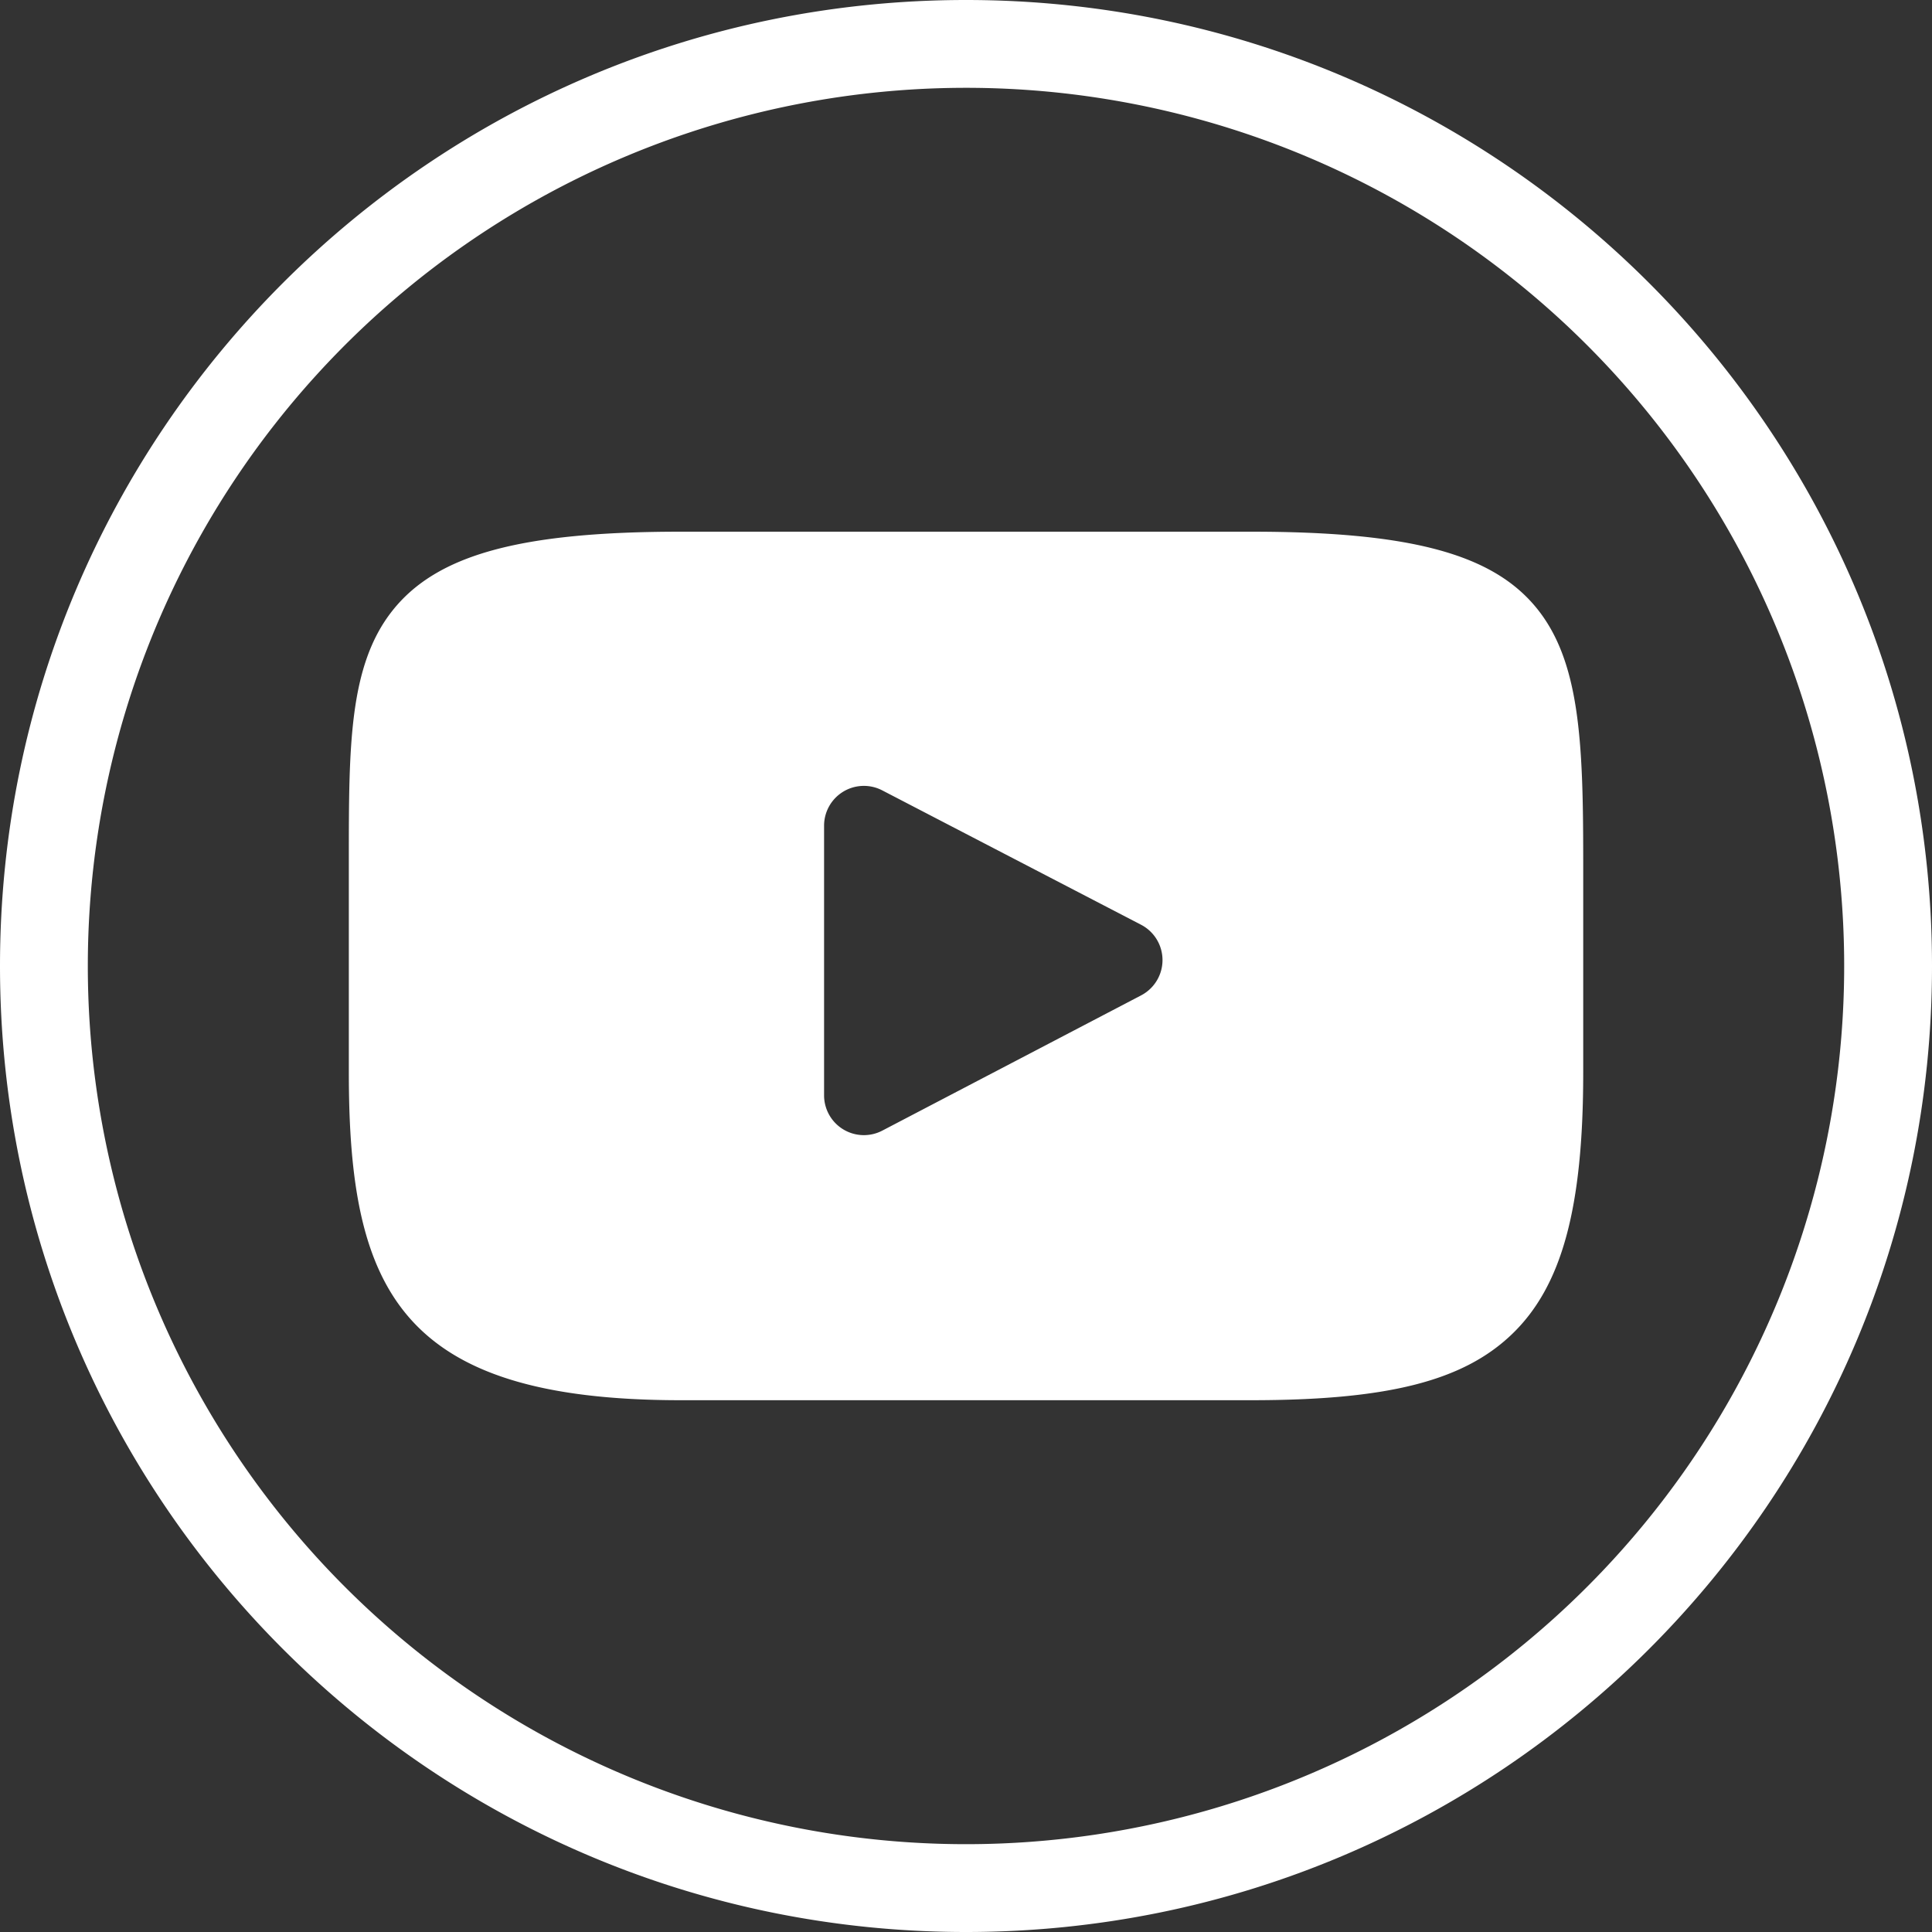 <svg id="Capa_1" data-name="Capa 1" xmlns="http://www.w3.org/2000/svg" viewBox="0 0 396 396"><rect x="0" y="0" width="396" height="396" fill="#333333" stroke="none"/><defs><style>.cls-1{fill:#fff;}</style></defs><title>Youtube</title><g id="_Group_" data-name="&lt;Group&gt;"><path id="_Compound_Path_" data-name="&lt;Compound Path&gt;" class="cls-1" d="M314.64,124.26c-9.13-10.86-26-15.28-58.2-15.28H139.55c-32.94,0-50.09,4.71-59.18,16.27-8.87,11.27-8.87,27.87-8.87,50.85v43.8C71.5,264.42,82,287,139.55,287H256.45c27.92,0,43.4-3.91,53.41-13.49,10.27-9.82,14.65-25.87,14.65-53.64V176.1C324.5,151.86,323.82,135.16,314.64,124.26ZM233.93,204l-53.08,27.74a8.16,8.16,0,0,1-11.94-7.23v-55.3A8.16,8.16,0,0,1,180.83,162l53.08,27.56A8.16,8.16,0,0,1,233.93,204Z"/></g><path class="cls-1" d="M396,198C396,88.65,307.35,0,198,0S0,88.65,0,198,88.65,396,198,396,396,307.35,396,198ZM18,198A180,180,0,1,1,198,378,180,180,0,0,1,18,198Z"/></svg>
